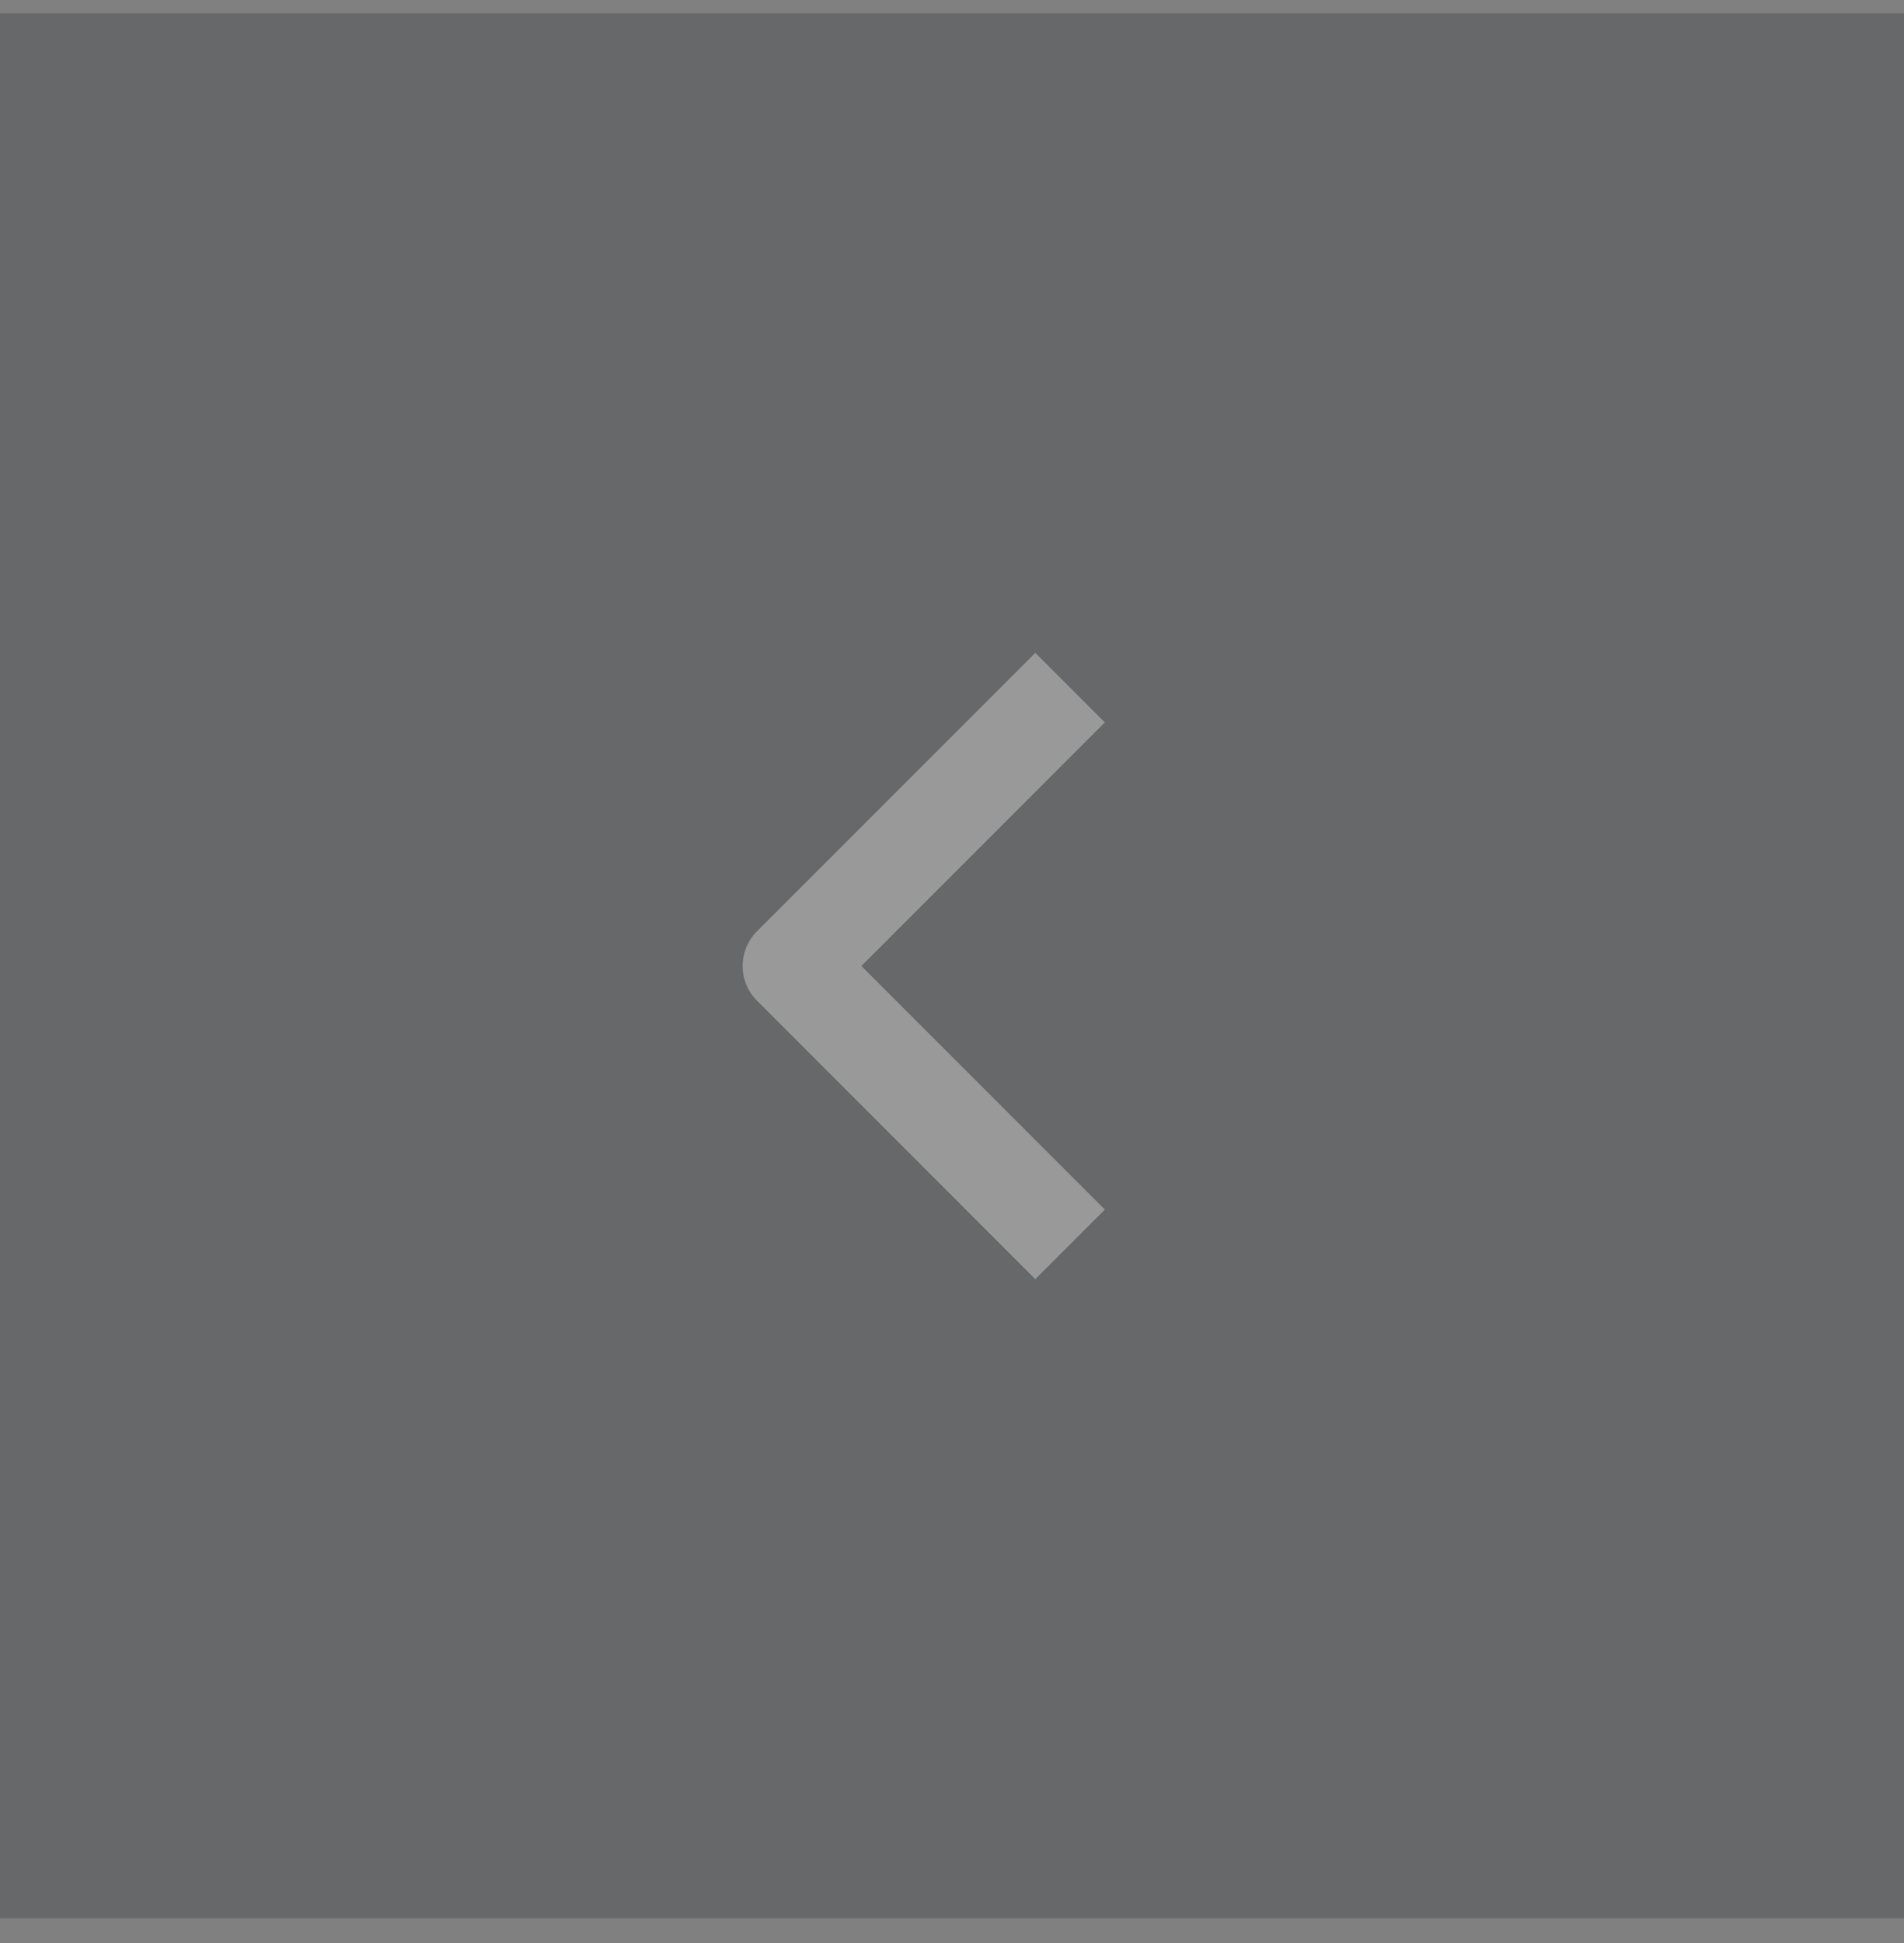 <svg width="50" height="51" viewBox="0 0 50 51" fill="none" xmlns="http://www.w3.org/2000/svg">
<rect x="0" y="0" width="50" height="51" fill="#808080" stroke="none"/>
<g opacity="0.2">
<rect width="50" height="50" transform="matrix(-1 0 0 1 50 0.35)" fill="#010C0D"/>
<path fill-rule="evenodd" clip-rule="evenodd" d="M19.881 26.269L27.188 33.576L29.014 31.749L22.62 25.356L29.014 18.962L27.188 17.136L19.881 24.442C19.638 24.685 19.502 25.013 19.502 25.356C19.502 25.698 19.638 26.027 19.881 26.269Z" fill="white"/>
</g>
</svg>
